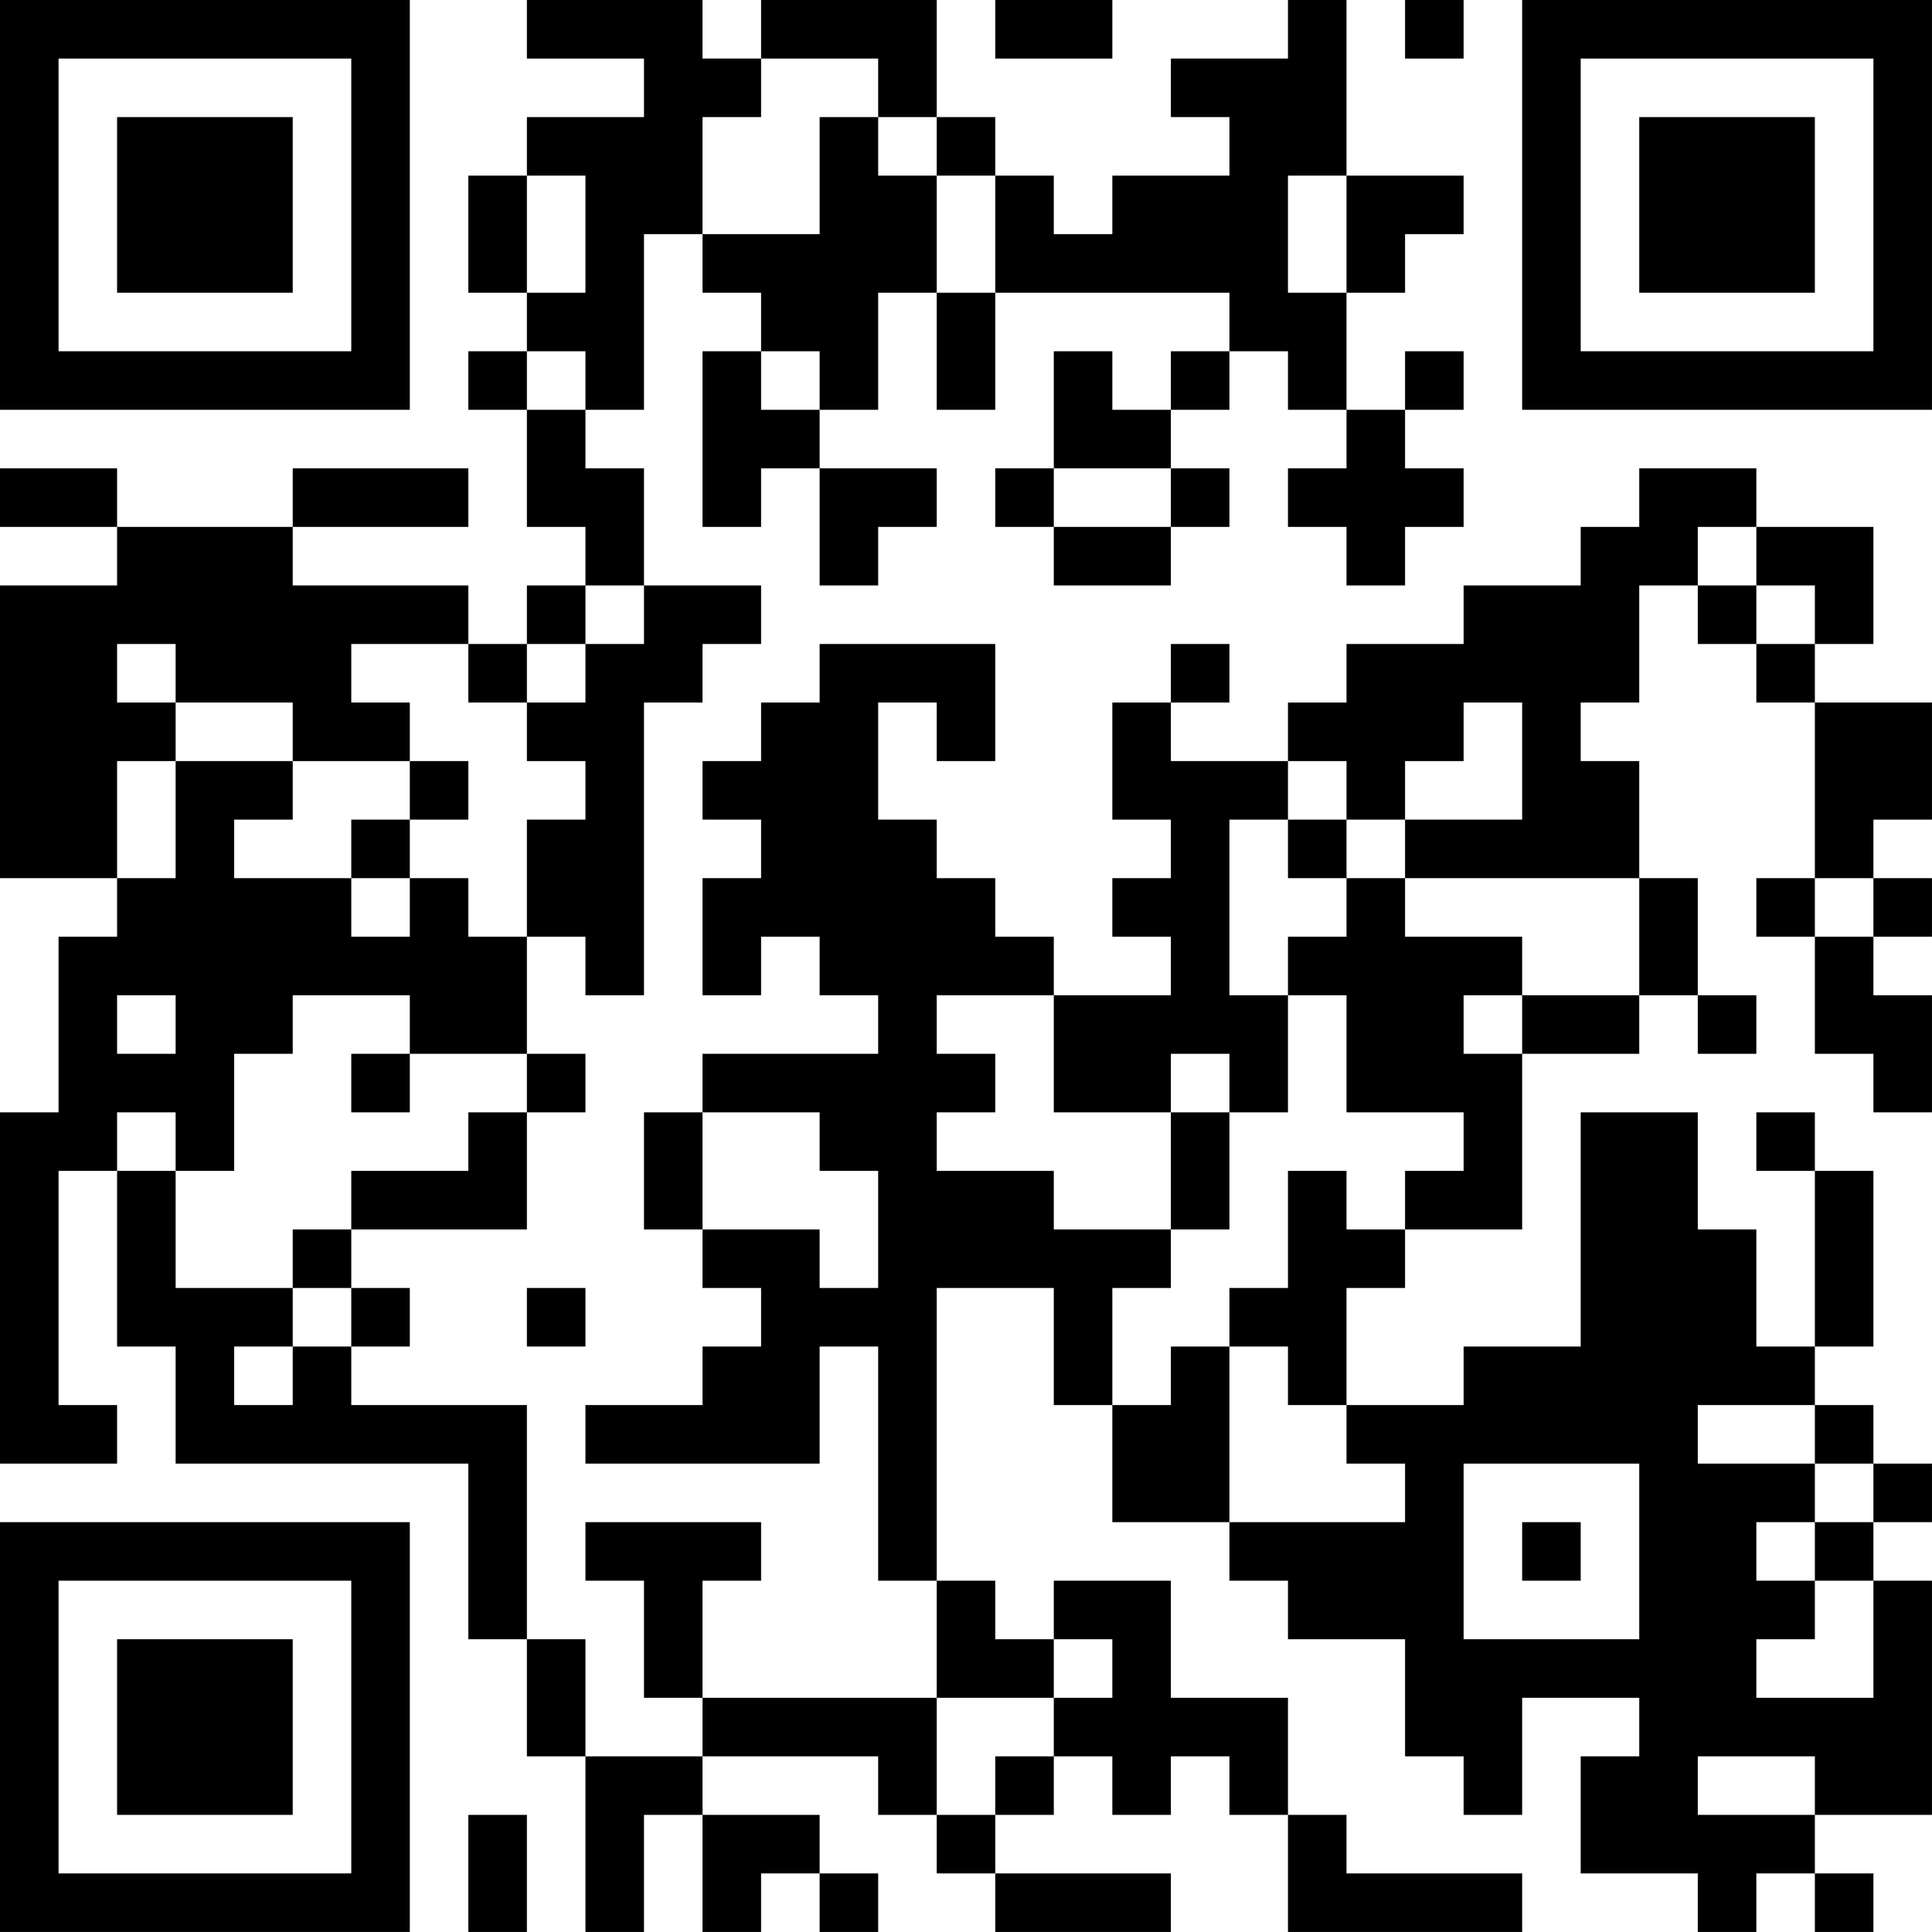 <?xml version="1.0" encoding="UTF-8"?>
<svg xmlns="http://www.w3.org/2000/svg" version="1.1" width="400" height="400" viewBox="0 0 400 400"><rect x="0" y="0" width="400" height="400" fill="#ffffff"/><g transform="scale(12.121)"><g transform="translate(0,0)"><path fill-rule="evenodd" d="M9 0L9 1L11 1L11 2L9 2L9 3L8 3L8 5L9 5L9 6L8 6L8 7L9 7L9 9L10 9L10 10L9 10L9 11L8 11L8 10L5 10L5 9L8 9L8 8L5 8L5 9L2 9L2 8L0 8L0 9L2 9L2 10L0 10L0 15L2 15L2 16L1 16L1 19L0 19L0 25L2 25L2 24L1 24L1 20L2 20L2 23L3 23L3 25L8 25L8 28L9 28L9 30L10 30L10 33L11 33L11 31L12 31L12 33L13 33L13 32L14 32L14 33L15 33L15 32L14 32L14 31L12 31L12 30L15 30L15 31L16 31L16 32L17 32L17 33L20 33L20 32L17 32L17 31L18 31L18 30L19 30L19 31L20 31L20 30L21 30L21 31L22 31L22 33L26 33L26 32L23 32L23 31L22 31L22 29L20 29L20 27L18 27L18 28L17 28L17 27L16 27L16 22L18 22L18 24L19 24L19 26L21 26L21 27L22 27L22 28L24 28L24 30L25 30L25 31L26 31L26 29L28 29L28 30L27 30L27 32L29 32L29 33L30 33L30 32L31 32L31 33L32 33L32 32L31 32L31 31L33 31L33 27L32 27L32 26L33 26L33 25L32 25L32 24L31 24L31 23L32 23L32 20L31 20L31 19L30 19L30 20L31 20L31 23L30 23L30 21L29 21L29 19L27 19L27 23L25 23L25 24L23 24L23 22L24 22L24 21L26 21L26 18L28 18L28 17L29 17L29 18L30 18L30 17L29 17L29 15L28 15L28 13L27 13L27 12L28 12L28 10L29 10L29 11L30 11L30 12L31 12L31 15L30 15L30 16L31 16L31 18L32 18L32 19L33 19L33 17L32 17L32 16L33 16L33 15L32 15L32 14L33 14L33 12L31 12L31 11L32 11L32 9L30 9L30 8L28 8L28 9L27 9L27 10L25 10L25 11L23 11L23 12L22 12L22 13L20 13L20 12L21 12L21 11L20 11L20 12L19 12L19 14L20 14L20 15L19 15L19 16L20 16L20 17L18 17L18 16L17 16L17 15L16 15L16 14L15 14L15 12L16 12L16 13L17 13L17 11L14 11L14 12L13 12L13 13L12 13L12 14L13 14L13 15L12 15L12 17L13 17L13 16L14 16L14 17L15 17L15 18L12 18L12 19L11 19L11 21L12 21L12 22L13 22L13 23L12 23L12 24L10 24L10 25L14 25L14 23L15 23L15 27L16 27L16 29L12 29L12 27L13 27L13 26L10 26L10 27L11 27L11 29L12 29L12 30L10 30L10 28L9 28L9 24L6 24L6 23L7 23L7 22L6 22L6 21L9 21L9 19L10 19L10 18L9 18L9 16L10 16L10 17L11 17L11 12L12 12L12 11L13 11L13 10L11 10L11 8L10 8L10 7L11 7L11 4L12 4L12 5L13 5L13 6L12 6L12 9L13 9L13 8L14 8L14 10L15 10L15 9L16 9L16 8L14 8L14 7L15 7L15 5L16 5L16 7L17 7L17 5L21 5L21 6L20 6L20 7L19 7L19 6L18 6L18 8L17 8L17 9L18 9L18 10L20 10L20 9L21 9L21 8L20 8L20 7L21 7L21 6L22 6L22 7L23 7L23 8L22 8L22 9L23 9L23 10L24 10L24 9L25 9L25 8L24 8L24 7L25 7L25 6L24 6L24 7L23 7L23 5L24 5L24 4L25 4L25 3L23 3L23 0L22 0L22 1L20 1L20 2L21 2L21 3L19 3L19 4L18 4L18 3L17 3L17 2L16 2L16 0L13 0L13 1L12 1L12 0ZM17 0L17 1L19 1L19 0ZM24 0L24 1L25 1L25 0ZM13 1L13 2L12 2L12 4L14 4L14 2L15 2L15 3L16 3L16 5L17 5L17 3L16 3L16 2L15 2L15 1ZM9 3L9 5L10 5L10 3ZM22 3L22 5L23 5L23 3ZM9 6L9 7L10 7L10 6ZM13 6L13 7L14 7L14 6ZM18 8L18 9L20 9L20 8ZM29 9L29 10L30 10L30 11L31 11L31 10L30 10L30 9ZM10 10L10 11L9 11L9 12L8 12L8 11L6 11L6 12L7 12L7 13L5 13L5 12L3 12L3 11L2 11L2 12L3 12L3 13L2 13L2 15L3 15L3 13L5 13L5 14L4 14L4 15L6 15L6 16L7 16L7 15L8 15L8 16L9 16L9 14L10 14L10 13L9 13L9 12L10 12L10 11L11 11L11 10ZM25 12L25 13L24 13L24 14L23 14L23 13L22 13L22 14L21 14L21 17L22 17L22 19L21 19L21 18L20 18L20 19L18 19L18 17L16 17L16 18L17 18L17 19L16 19L16 20L18 20L18 21L20 21L20 22L19 22L19 24L20 24L20 23L21 23L21 26L24 26L24 25L23 25L23 24L22 24L22 23L21 23L21 22L22 22L22 20L23 20L23 21L24 21L24 20L25 20L25 19L23 19L23 17L22 17L22 16L23 16L23 15L24 15L24 16L26 16L26 17L25 17L25 18L26 18L26 17L28 17L28 15L24 15L24 14L26 14L26 12ZM7 13L7 14L6 14L6 15L7 15L7 14L8 14L8 13ZM22 14L22 15L23 15L23 14ZM31 15L31 16L32 16L32 15ZM2 17L2 18L3 18L3 17ZM5 17L5 18L4 18L4 20L3 20L3 19L2 19L2 20L3 20L3 22L5 22L5 23L4 23L4 24L5 24L5 23L6 23L6 22L5 22L5 21L6 21L6 20L8 20L8 19L9 19L9 18L7 18L7 17ZM6 18L6 19L7 19L7 18ZM12 19L12 21L14 21L14 22L15 22L15 20L14 20L14 19ZM20 19L20 21L21 21L21 19ZM9 22L9 23L10 23L10 22ZM29 24L29 25L31 25L31 26L30 26L30 27L31 27L31 28L30 28L30 29L32 29L32 27L31 27L31 26L32 26L32 25L31 25L31 24ZM25 25L25 28L28 28L28 25ZM26 26L26 27L27 27L27 26ZM18 28L18 29L16 29L16 31L17 31L17 30L18 30L18 29L19 29L19 28ZM29 30L29 31L31 31L31 30ZM8 31L8 33L9 33L9 31ZM0 0L0 7L7 7L7 0ZM1 1L1 6L6 6L6 1ZM2 2L2 5L5 5L5 2ZM26 0L26 7L33 7L33 0ZM27 1L27 6L32 6L32 1ZM28 2L28 5L31 5L31 2ZM0 26L0 33L7 33L7 26ZM1 27L1 32L6 32L6 27ZM2 28L2 31L5 31L5 28Z" fill="#000000"/></g></g></svg>
